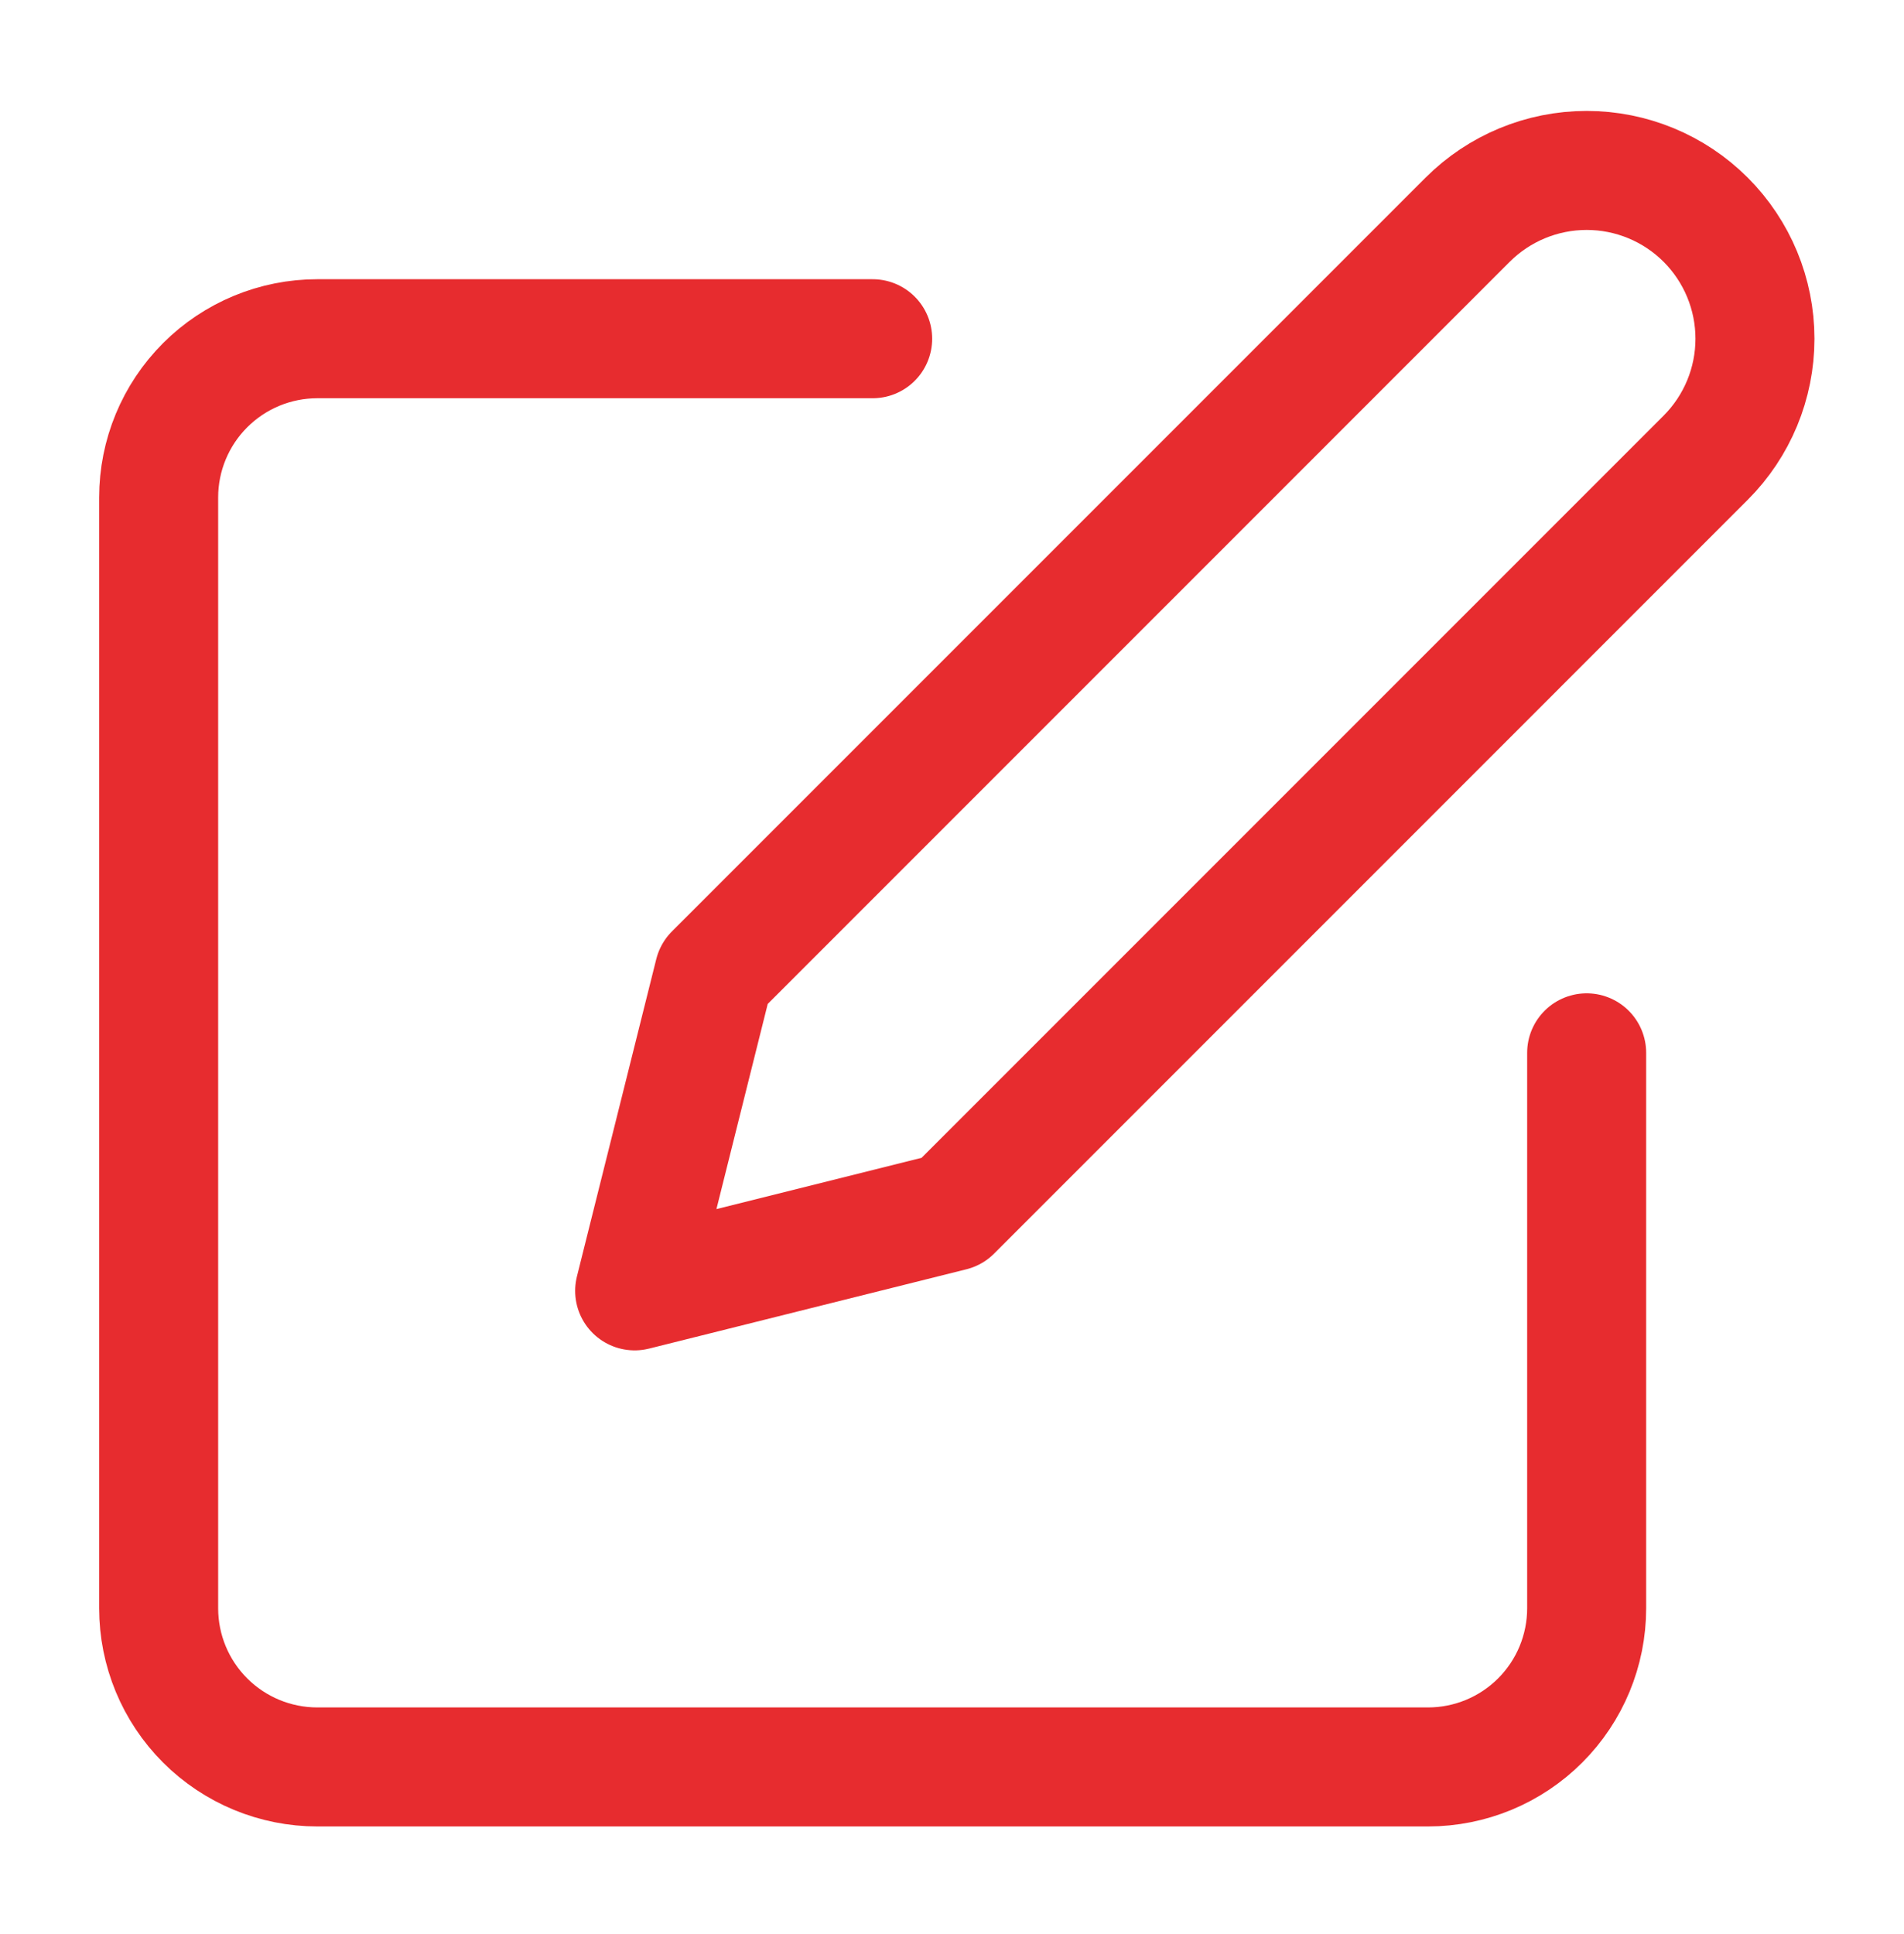 <svg width="64" height="65" viewBox="0 0 64 65" fill="none" xmlns="http://www.w3.org/2000/svg">
<g id="edit">
<path id="Vector" d="M29.333 11.384H10.667C9.252 11.384 7.896 11.946 6.895 12.947C5.895 13.947 5.333 15.303 5.333 16.718V54.051C5.333 55.466 5.895 56.822 6.895 57.822C7.896 58.822 9.252 59.384 10.667 59.384H48C49.414 59.384 50.771 58.822 51.771 57.822C52.771 56.822 53.333 55.466 53.333 54.051V35.384M49.333 7.384C50.394 6.324 51.833 5.728 53.333 5.728C54.834 5.728 56.273 6.324 57.333 7.384C58.394 8.445 58.99 9.884 58.99 11.384C58.99 12.885 58.394 14.323 57.333 15.384L32 40.718L21.333 43.384L24 32.718L49.333 7.384Z" stroke="#E72C2F" stroke-width="4" stroke-linecap="round" stroke-linejoin="round"/>
</g>
</svg>
